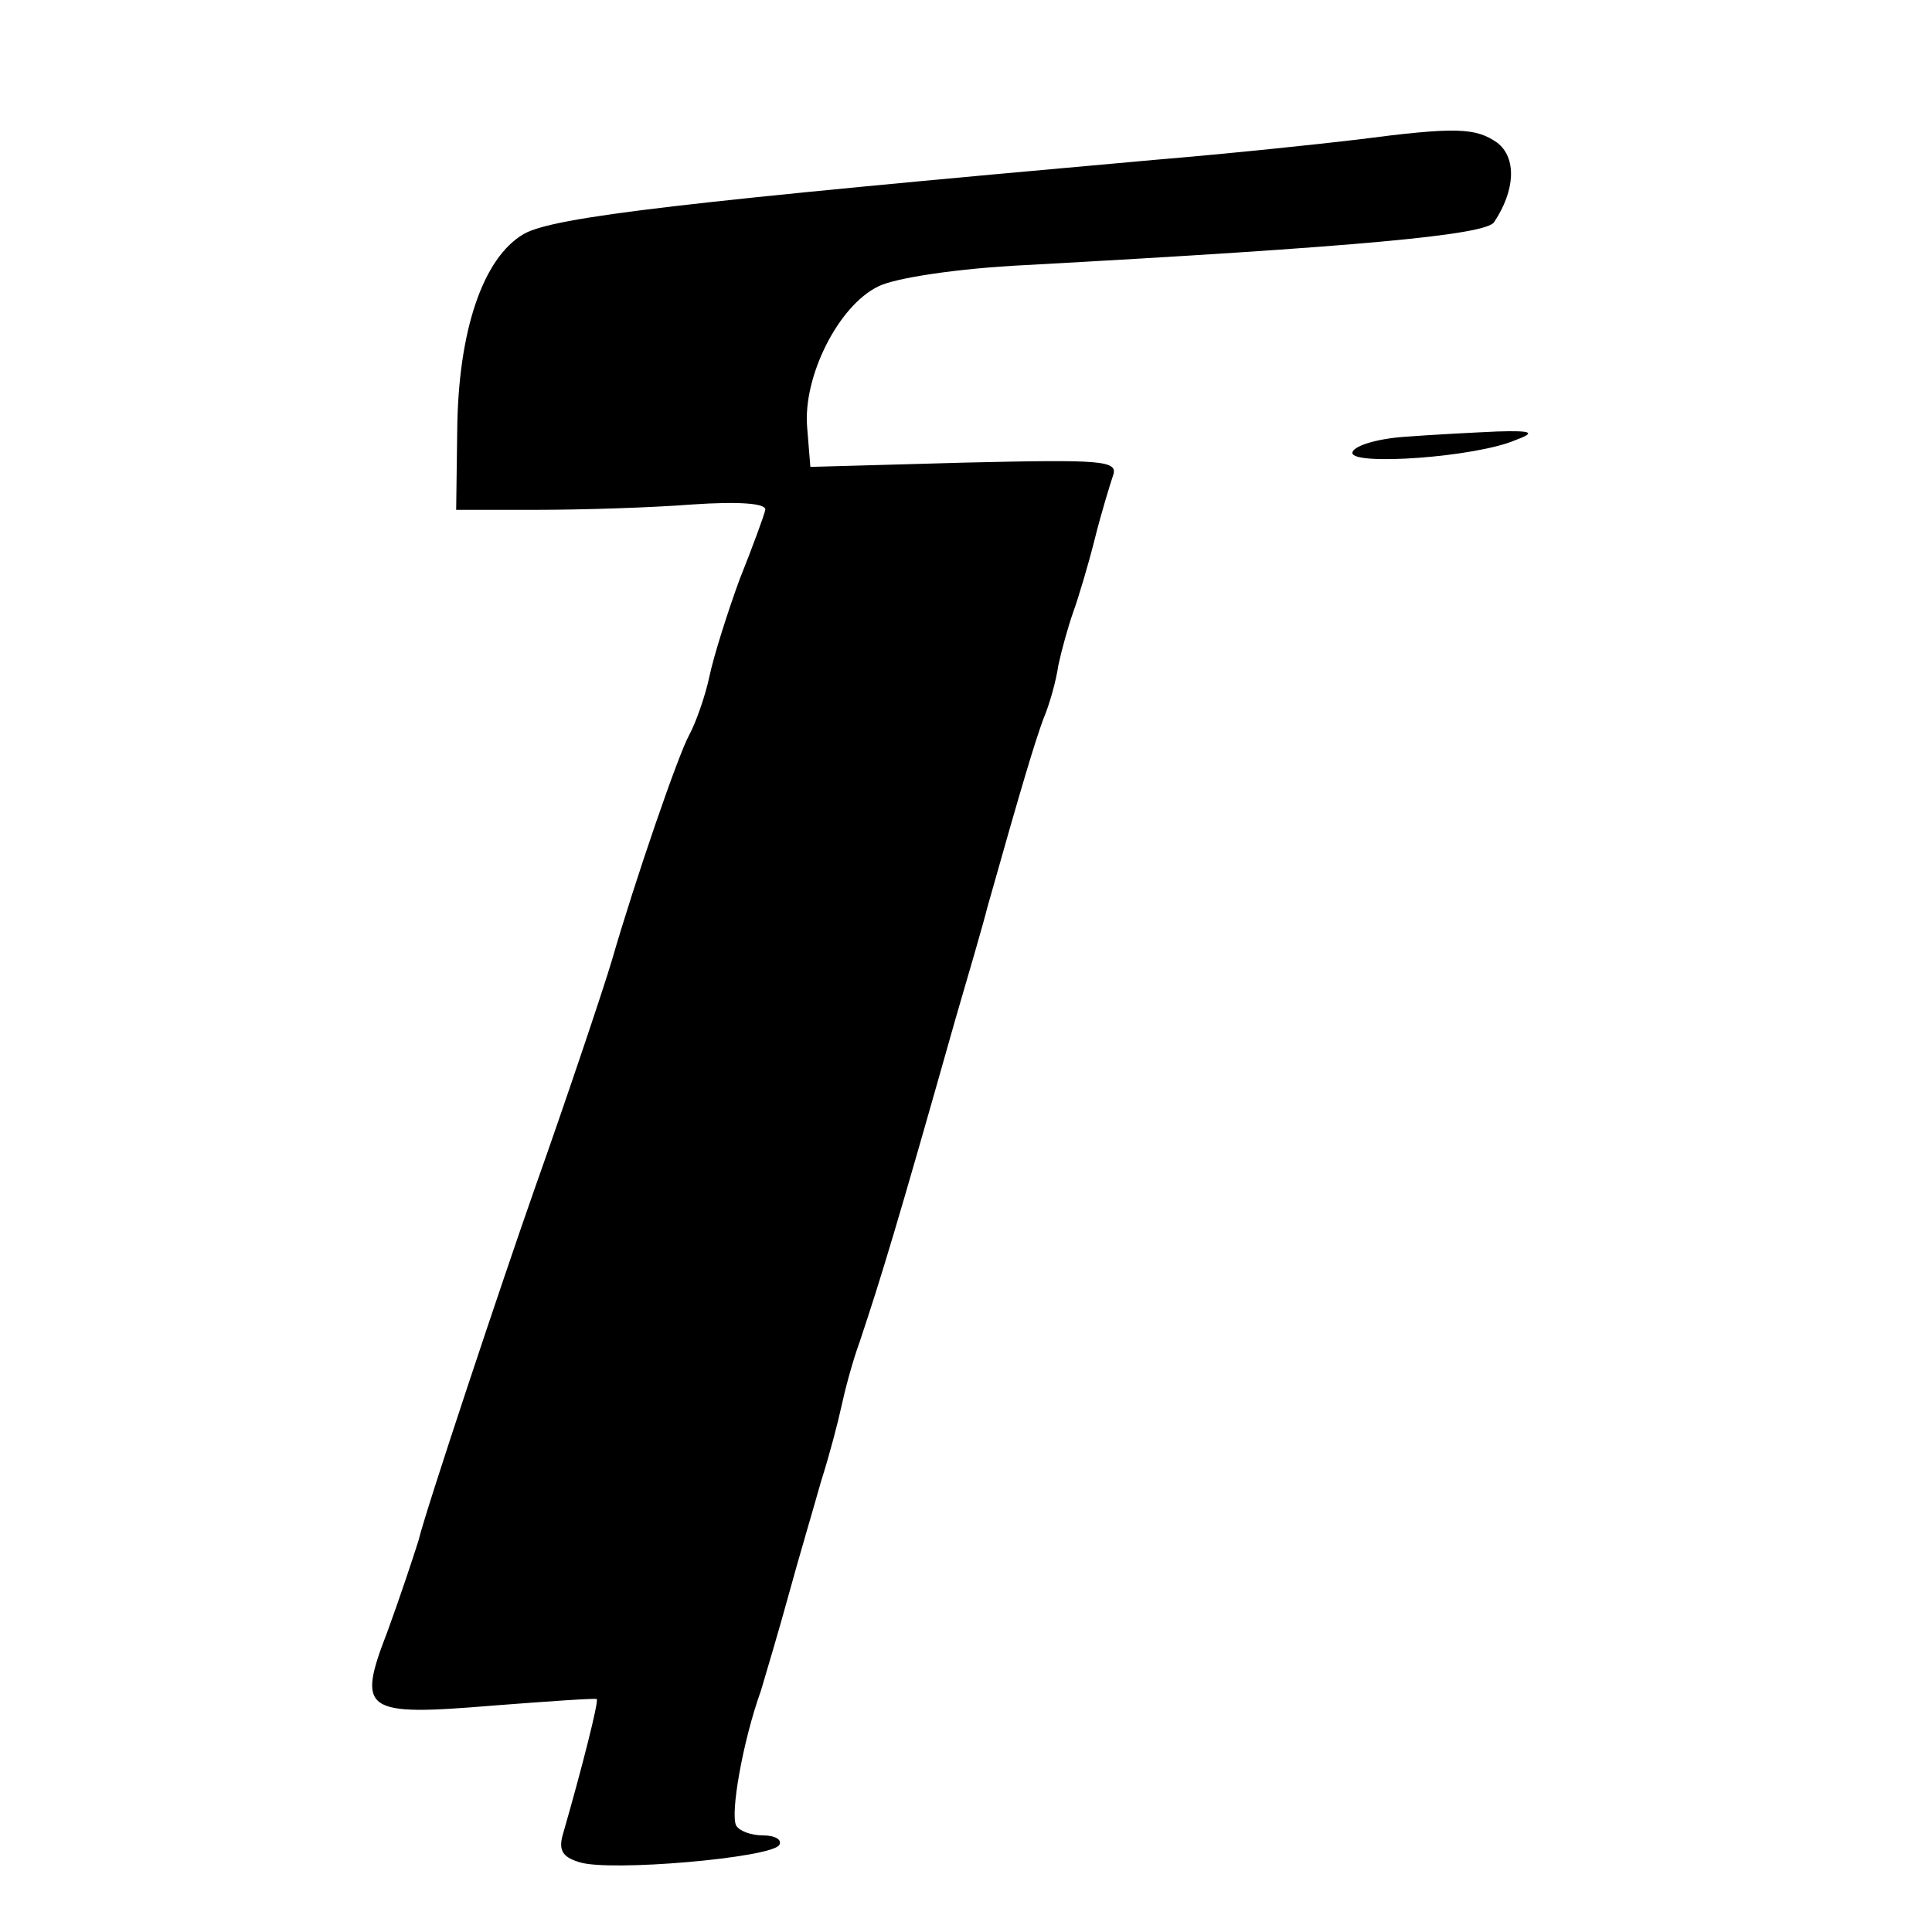 <?xml version="1.0" standalone="no"?>
<!DOCTYPE svg PUBLIC "-//W3C//DTD SVG 20010904//EN"
 "http://www.w3.org/TR/2001/REC-SVG-20010904/DTD/svg10.dtd">
<svg version="1.0" xmlns="http://www.w3.org/2000/svg"
 width="180pt" height="180pt" viewBox="0 0 180 180"
 preserveAspectRatio="xMidYMid meet">

<g transform="translate(0,180) scale(0.1,-0.1)"
fill="#000000" stroke="none">
<path d="M1265 1670 c-33 -4 -118 -13 -190 -19 -437 -39 -559 -53 -587 -69
-38 -22 -61 -90 -62 -182 l-1 -75 75 0 c41 0 107 2 145 5 44 3 69 1 68 -5 -1
-5 -12 -35 -24 -65 -11 -30 -24 -71 -28 -90 -4 -19 -13 -44 -19 -55 -10 -18
-50 -134 -72 -210 -8 -27 -44 -134 -71 -210 -31 -88 -103 -304 -109 -330 -5
-16 -18 -55 -29 -85 -29 -75 -22 -79 99 -69 52 4 95 7 96 6 2 -2 -14 -65 -31
-124 -5 -16 -2 -23 15 -28 28 -9 178 4 186 16 3 5 -4 9 -15 9 -11 0 -22 4 -25
9 -6 10 6 79 23 126 5 17 17 57 26 90 9 33 23 80 30 105 8 25 16 56 19 70 3
14 10 41 17 60 20 60 35 109 89 300 12 41 26 89 30 105 33 117 44 153 52 175
6 14 12 36 14 50 3 14 9 36 14 50 5 14 14 44 20 68 6 24 14 50 17 59 5 14 -10
15 -138 12 l-144 -4 -3 37 c-4 47 29 113 66 131 15 8 75 17 137 20 310 17 429
28 437 40 20 30 21 60 3 74 -20 14 -38 15 -130 3z"/>
<path d="M1308 1393 c-27 -2 -48 -9 -48 -15 0 -12 115 -4 152 12 19 7 16 9
-17 8 -22 -1 -61 -3 -87 -5z"/>
</g>
</svg>
